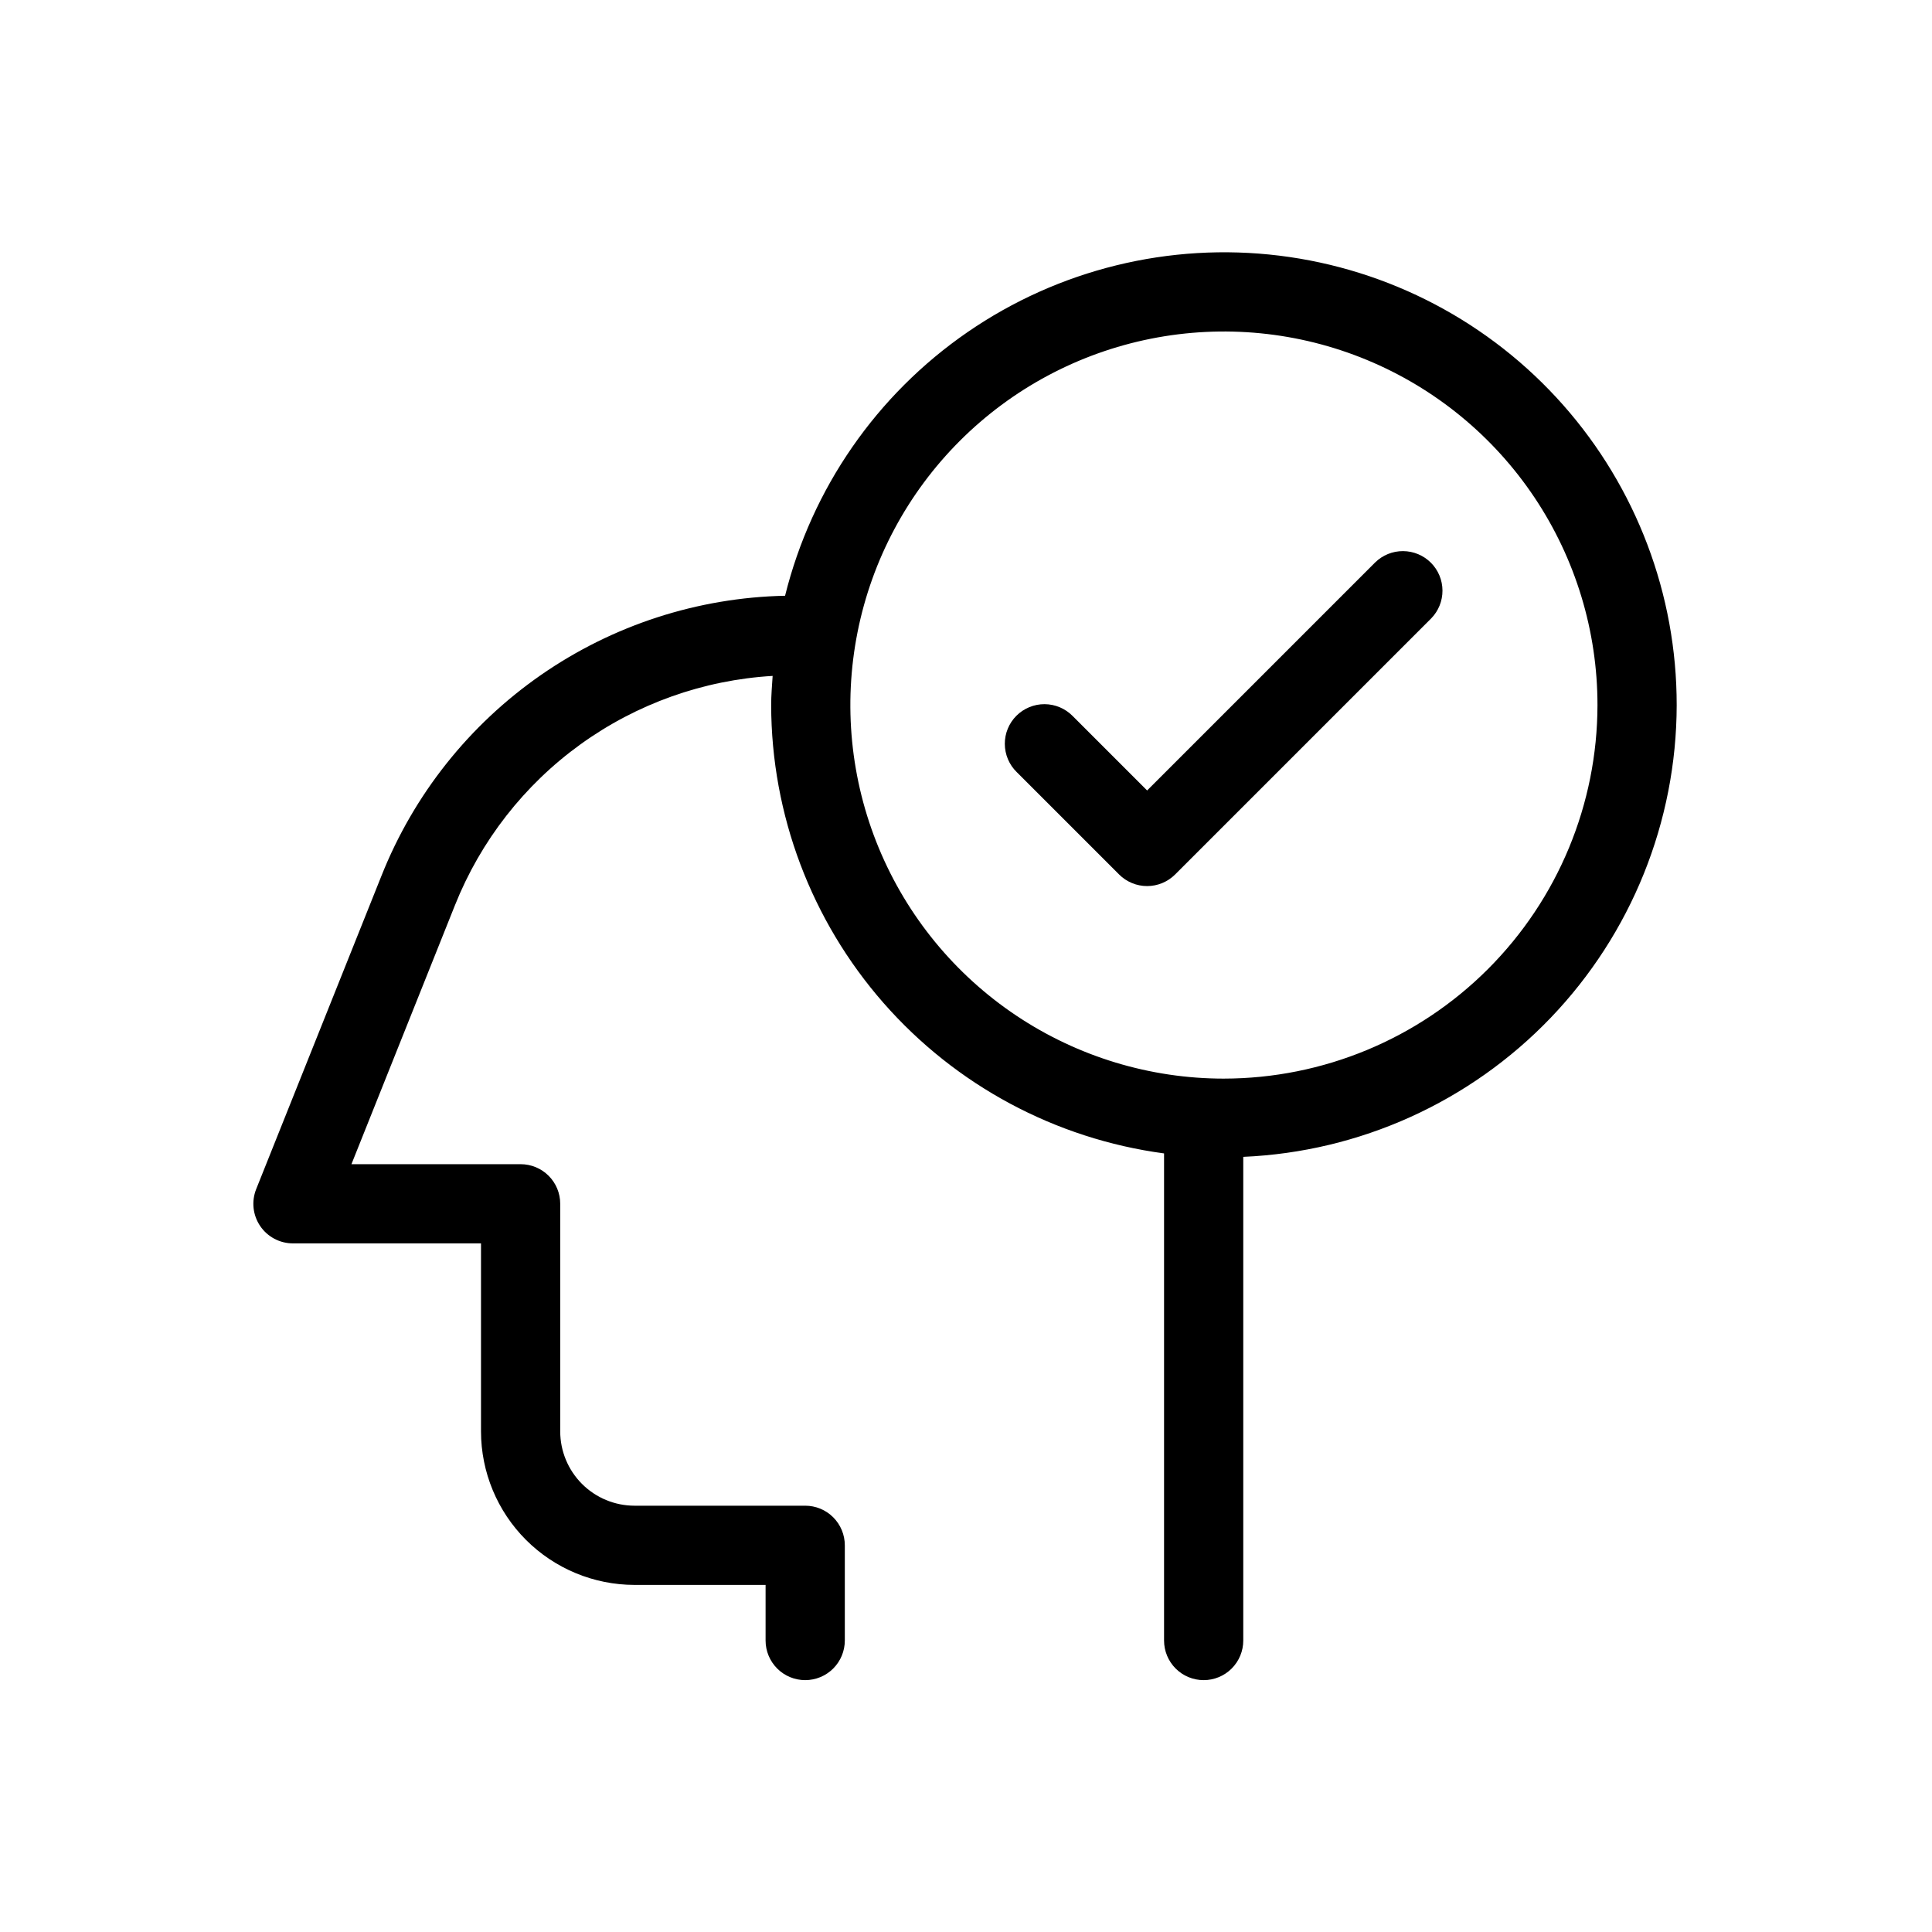 <?xml version="1.0" encoding="UTF-8"?>
<!-- Uploaded to: SVG Repo, www.svgrepo.com, Generator: SVG Repo Mixer Tools -->
<svg fill="#000000" width="800px" height="800px" version="1.1" viewBox="144 144 512 512" xmlns="http://www.w3.org/2000/svg">
 <g>
  <path d="m588.34 330.85c0.02-29.289-10.684-57.574-30.086-79.516-19.402-21.941-46.164-36.02-75.234-39.586-29.07-3.562-58.445 3.637-82.57 20.242-24.129 16.605-41.344 41.465-48.398 69.891-23.156 0.484-45.652 7.785-64.68 20.988-19.023 13.203-33.734 31.723-42.285 53.242l-33.191 83.008c-0.637 1.59-0.875 3.316-0.695 5.019 0.184 1.707 0.781 3.34 1.742 4.762 0.961 1.422 2.258 2.582 3.773 3.387 1.512 0.805 3.203 1.223 4.918 1.223h49.836v49.836c0.012 10.781 4.301 21.121 11.926 28.746s17.961 11.91 28.746 11.926h34.746v14.738c0 2.785 1.109 5.453 3.078 7.422 1.965 1.969 4.637 3.074 7.422 3.074 2.781 0 5.453-1.105 7.422-3.074 1.965-1.969 3.074-4.637 3.074-7.422v-25.234c0-1.379-0.273-2.746-0.801-4.019-0.527-1.273-1.301-2.43-2.273-3.402-0.977-0.977-2.133-1.75-3.406-2.277-1.273-0.527-2.637-0.797-4.016-0.797h-45.246c-5.219-0.008-10.219-2.086-13.906-5.773s-5.766-8.691-5.773-13.906v-60.332c0-1.379-0.27-2.746-0.797-4.019-0.527-1.273-1.301-2.43-2.273-3.402-0.977-0.977-2.133-1.75-3.406-2.277-1.277-0.527-2.641-0.797-4.019-0.797h-44.832l27.426-68.613c6.812-17.082 18.348-31.875 33.258-42.641 14.91-10.762 32.578-17.059 50.938-18.145-0.164 2.57-0.391 5.121-0.391 7.731 0.051 29.047 10.629 57.09 29.773 78.938 19.145 21.844 45.559 36.012 74.348 39.875v129.09c0 2.785 1.109 5.453 3.074 7.422 1.969 1.969 4.641 3.074 7.422 3.074 2.785 0 5.457-1.105 7.422-3.074 1.969-1.969 3.074-4.637 3.074-7.422v-128.18c30.879-1.332 60.051-14.523 81.445-36.824 21.395-22.305 33.367-51.996 33.418-82.902zm-119.99 98.996c-19.578 0-38.719-5.809-55-16.684-16.277-10.879-28.969-26.34-36.461-44.43-7.492-18.09-9.453-37.992-5.633-57.195 3.82-19.203 13.25-36.844 27.094-50.688s31.484-23.273 50.688-27.094c19.203-3.82 39.109-1.859 57.195 5.633 18.09 7.492 33.551 20.184 44.43 36.461 10.879 16.281 16.684 35.418 16.684 55-0.027 26.246-10.465 51.41-29.027 69.969-18.559 18.559-43.723 28.996-69.969 29.027z"/>
  <path d="m508.43 293.05-60.434 60.434-19.723-19.723c-0.973-0.992-2.129-1.777-3.406-2.32-1.277-0.539-2.648-0.82-4.035-0.828-1.387-0.008-2.762 0.262-4.043 0.789-1.285 0.527-2.453 1.305-3.434 2.285s-1.758 2.144-2.285 3.43c-0.527 1.281-0.793 2.656-0.785 4.043 0.008 1.387 0.289 2.758 0.828 4.039 0.539 1.277 1.328 2.434 2.32 3.406l27.141 27.141c0.977 0.977 2.133 1.746 3.406 2.273 1.273 0.531 2.637 0.801 4.016 0.801s2.742-0.27 4.016-0.801c1.273-0.527 2.43-1.297 3.406-2.273l67.855-67.855c1.934-1.973 3.012-4.633 2.996-7.398-0.012-2.766-1.117-5.414-3.07-7.367-1.957-1.957-4.606-3.059-7.371-3.074s-5.422 1.062-7.398 3z"/>
 </g>
</svg>